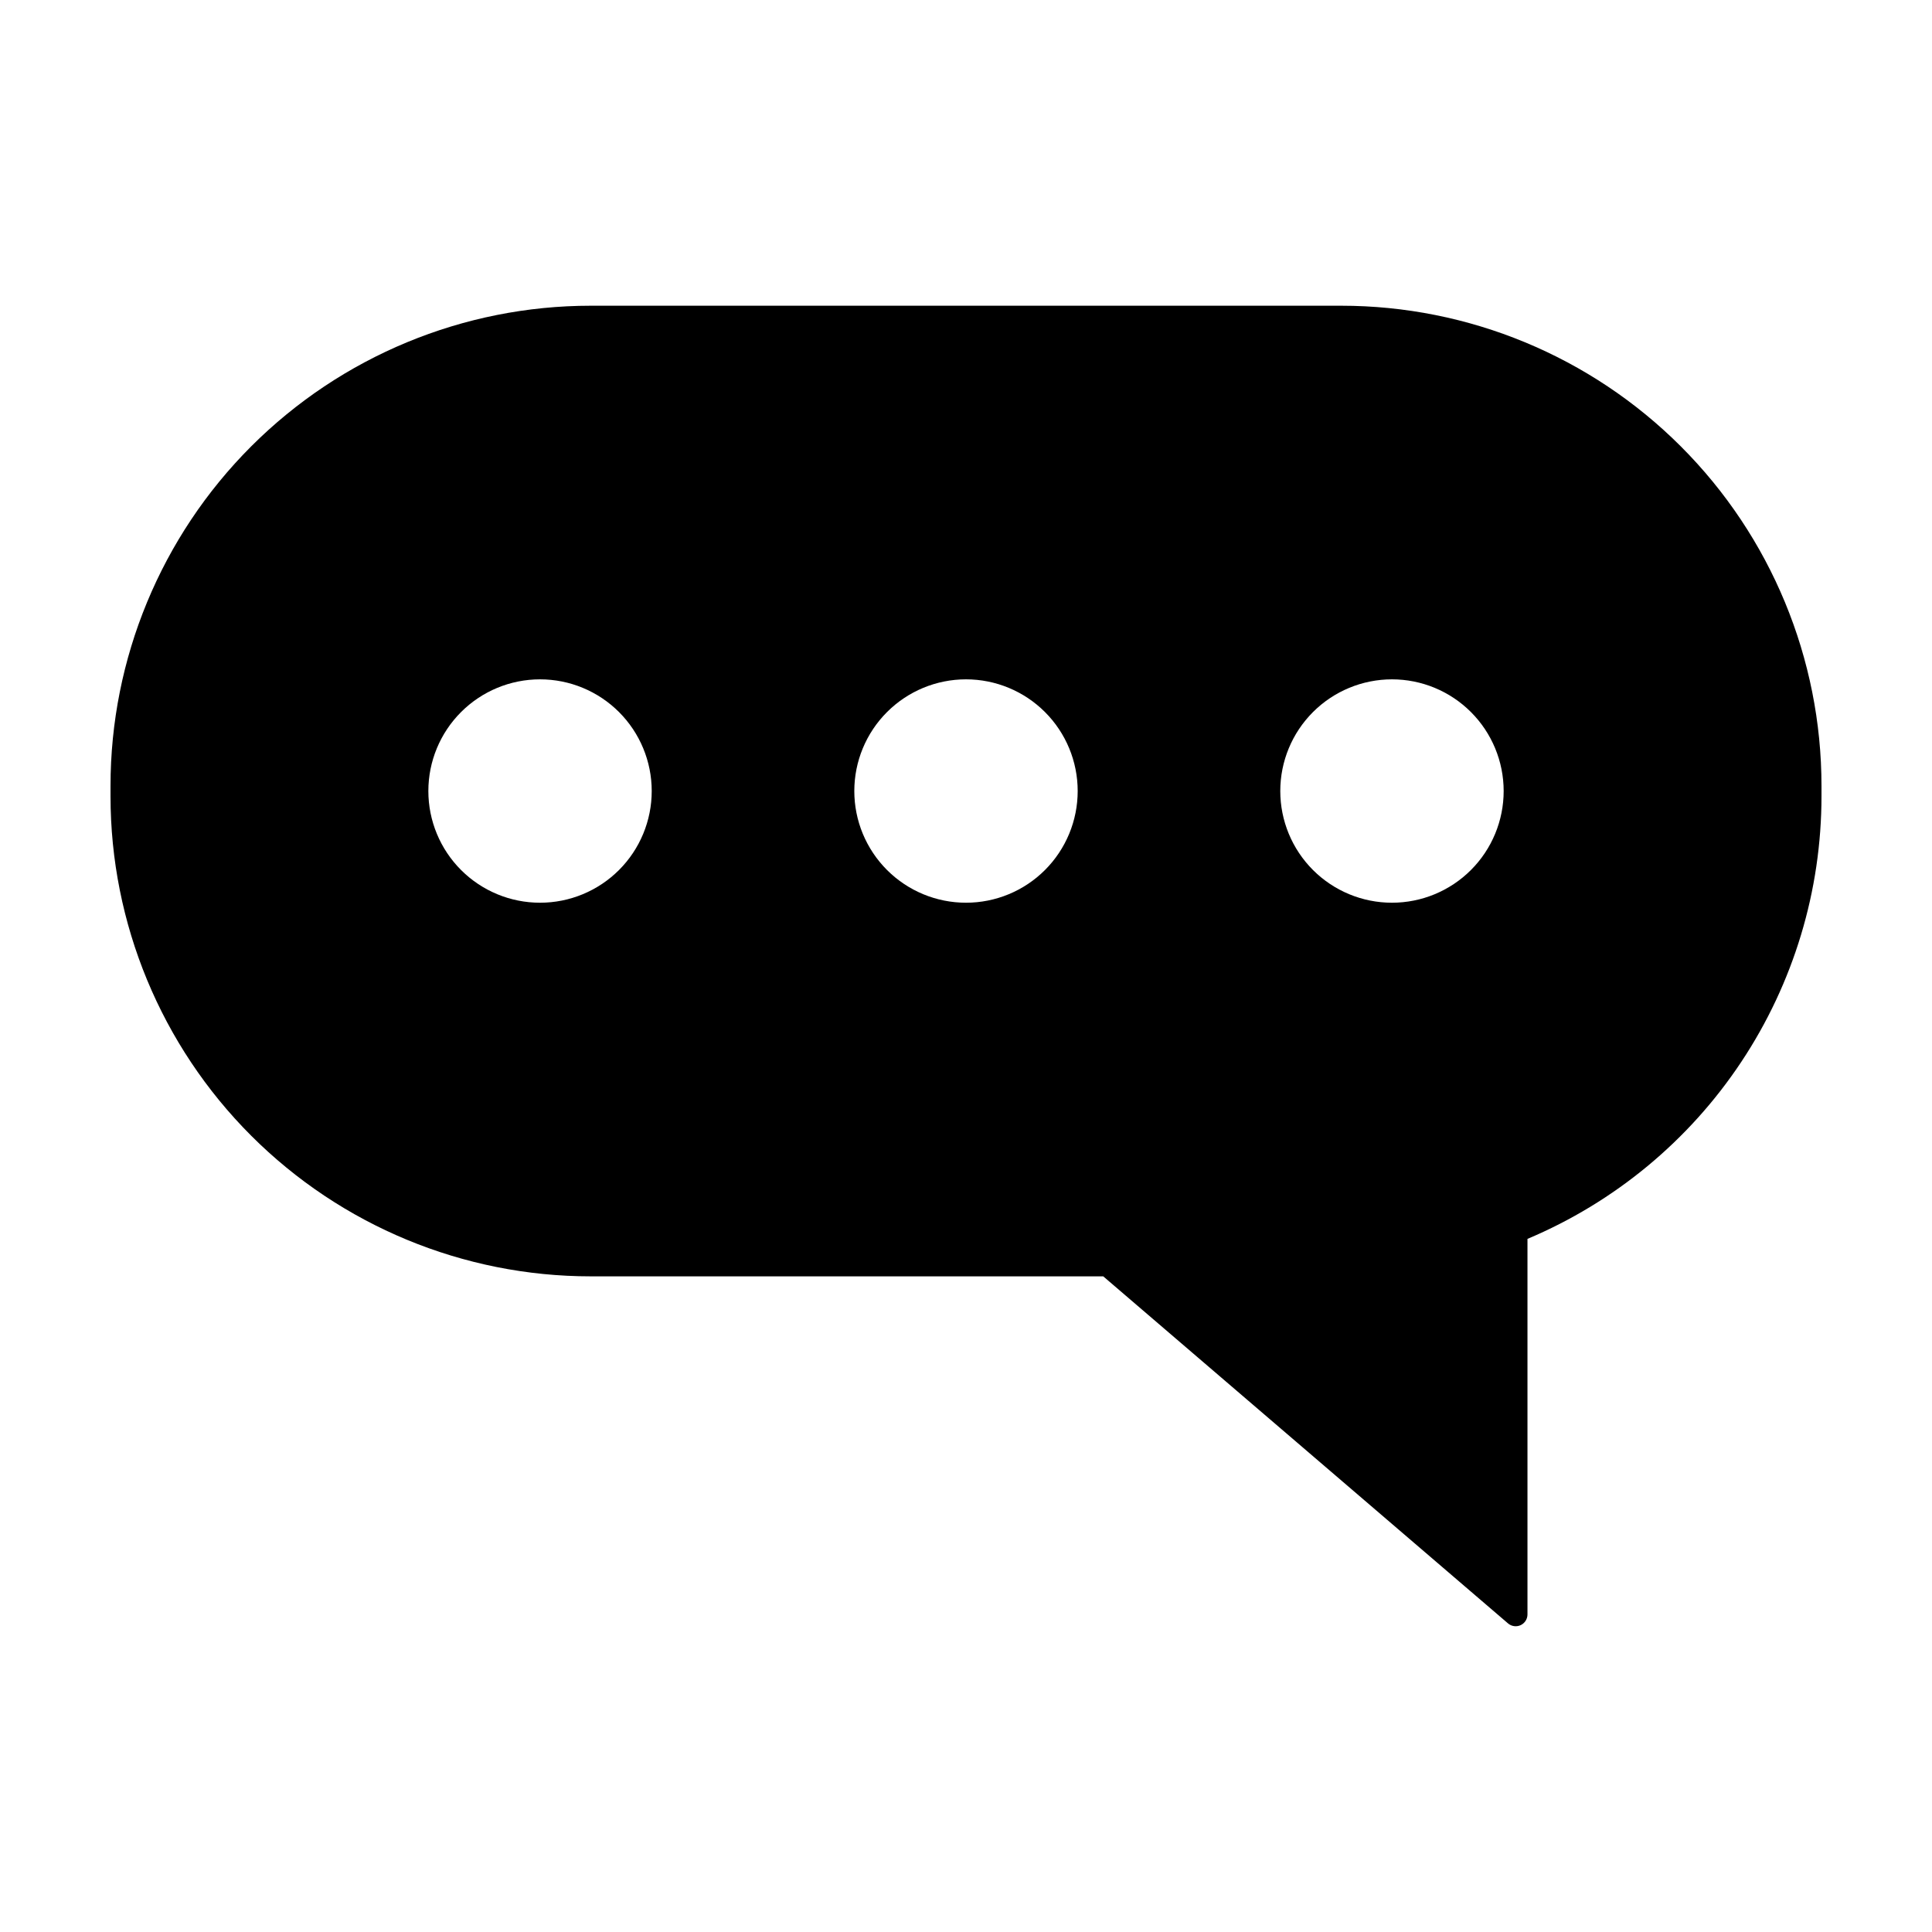 <?xml version="1.0" encoding="UTF-8"?>
<!-- The Best Svg Icon site in the world: iconSvg.co, Visit us! https://iconsvg.co -->
<svg fill="#000000" width="800px" height="800px" version="1.1" viewBox="144 144 512 512" xmlns="http://www.w3.org/2000/svg">
 <path d="m499.44 225.02h-198.88c-33.754 0-66.129 13.41-89.996 37.277-23.867 23.871-37.277 56.242-37.277 90v2.676-0.004c0 33.758 13.41 66.129 37.277 90 23.867 23.867 56.242 37.277 89.996 37.277h135.81l107.27 91.973c0.926 0.793 2.231 0.977 3.34 0.469 1.105-0.512 1.816-1.621 1.816-2.84v-99.531c23.094-9.723 42.809-26.039 56.668-46.914 13.859-20.875 21.254-45.375 21.25-70.434v-2.676 0.004c0-33.758-13.406-66.129-37.277-90-23.867-23.867-56.242-37.277-89.996-37.277zm13.445 99.016v-0.004c7.852 0 15.379 3.121 20.93 8.672s8.672 13.078 8.672 20.93c0 7.848-3.121 15.379-8.672 20.93s-13.078 8.668-20.93 8.668c-7.848 0-15.379-3.117-20.93-8.668s-8.668-13.082-8.668-20.93c0-7.852 3.117-15.379 8.668-20.93s13.082-8.668 20.93-8.672zm-225.77 59.199v-0.004c-7.852 0-15.379-3.117-20.93-8.668-5.551-5.551-8.668-13.082-8.668-20.93 0-7.852 3.117-15.379 8.668-20.93 5.551-5.551 13.078-8.672 20.93-8.672 7.852 0 15.379 3.121 20.93 8.672s8.668 13.078 8.668 20.93c0 7.848-3.117 15.379-8.668 20.93s-13.078 8.668-20.93 8.668zm83.285-29.598v-0.004c0-7.852 3.121-15.379 8.672-20.93 5.551-5.551 13.078-8.672 20.93-8.672 7.848 0 15.379 3.121 20.93 8.672 5.551 5.551 8.668 13.078 8.668 20.93 0 7.848-3.117 15.379-8.668 20.93-5.551 5.551-13.082 8.668-20.93 8.668-7.852 0-15.379-3.117-20.93-8.668-5.551-5.551-8.672-13.082-8.672-20.93z"/>
</svg>